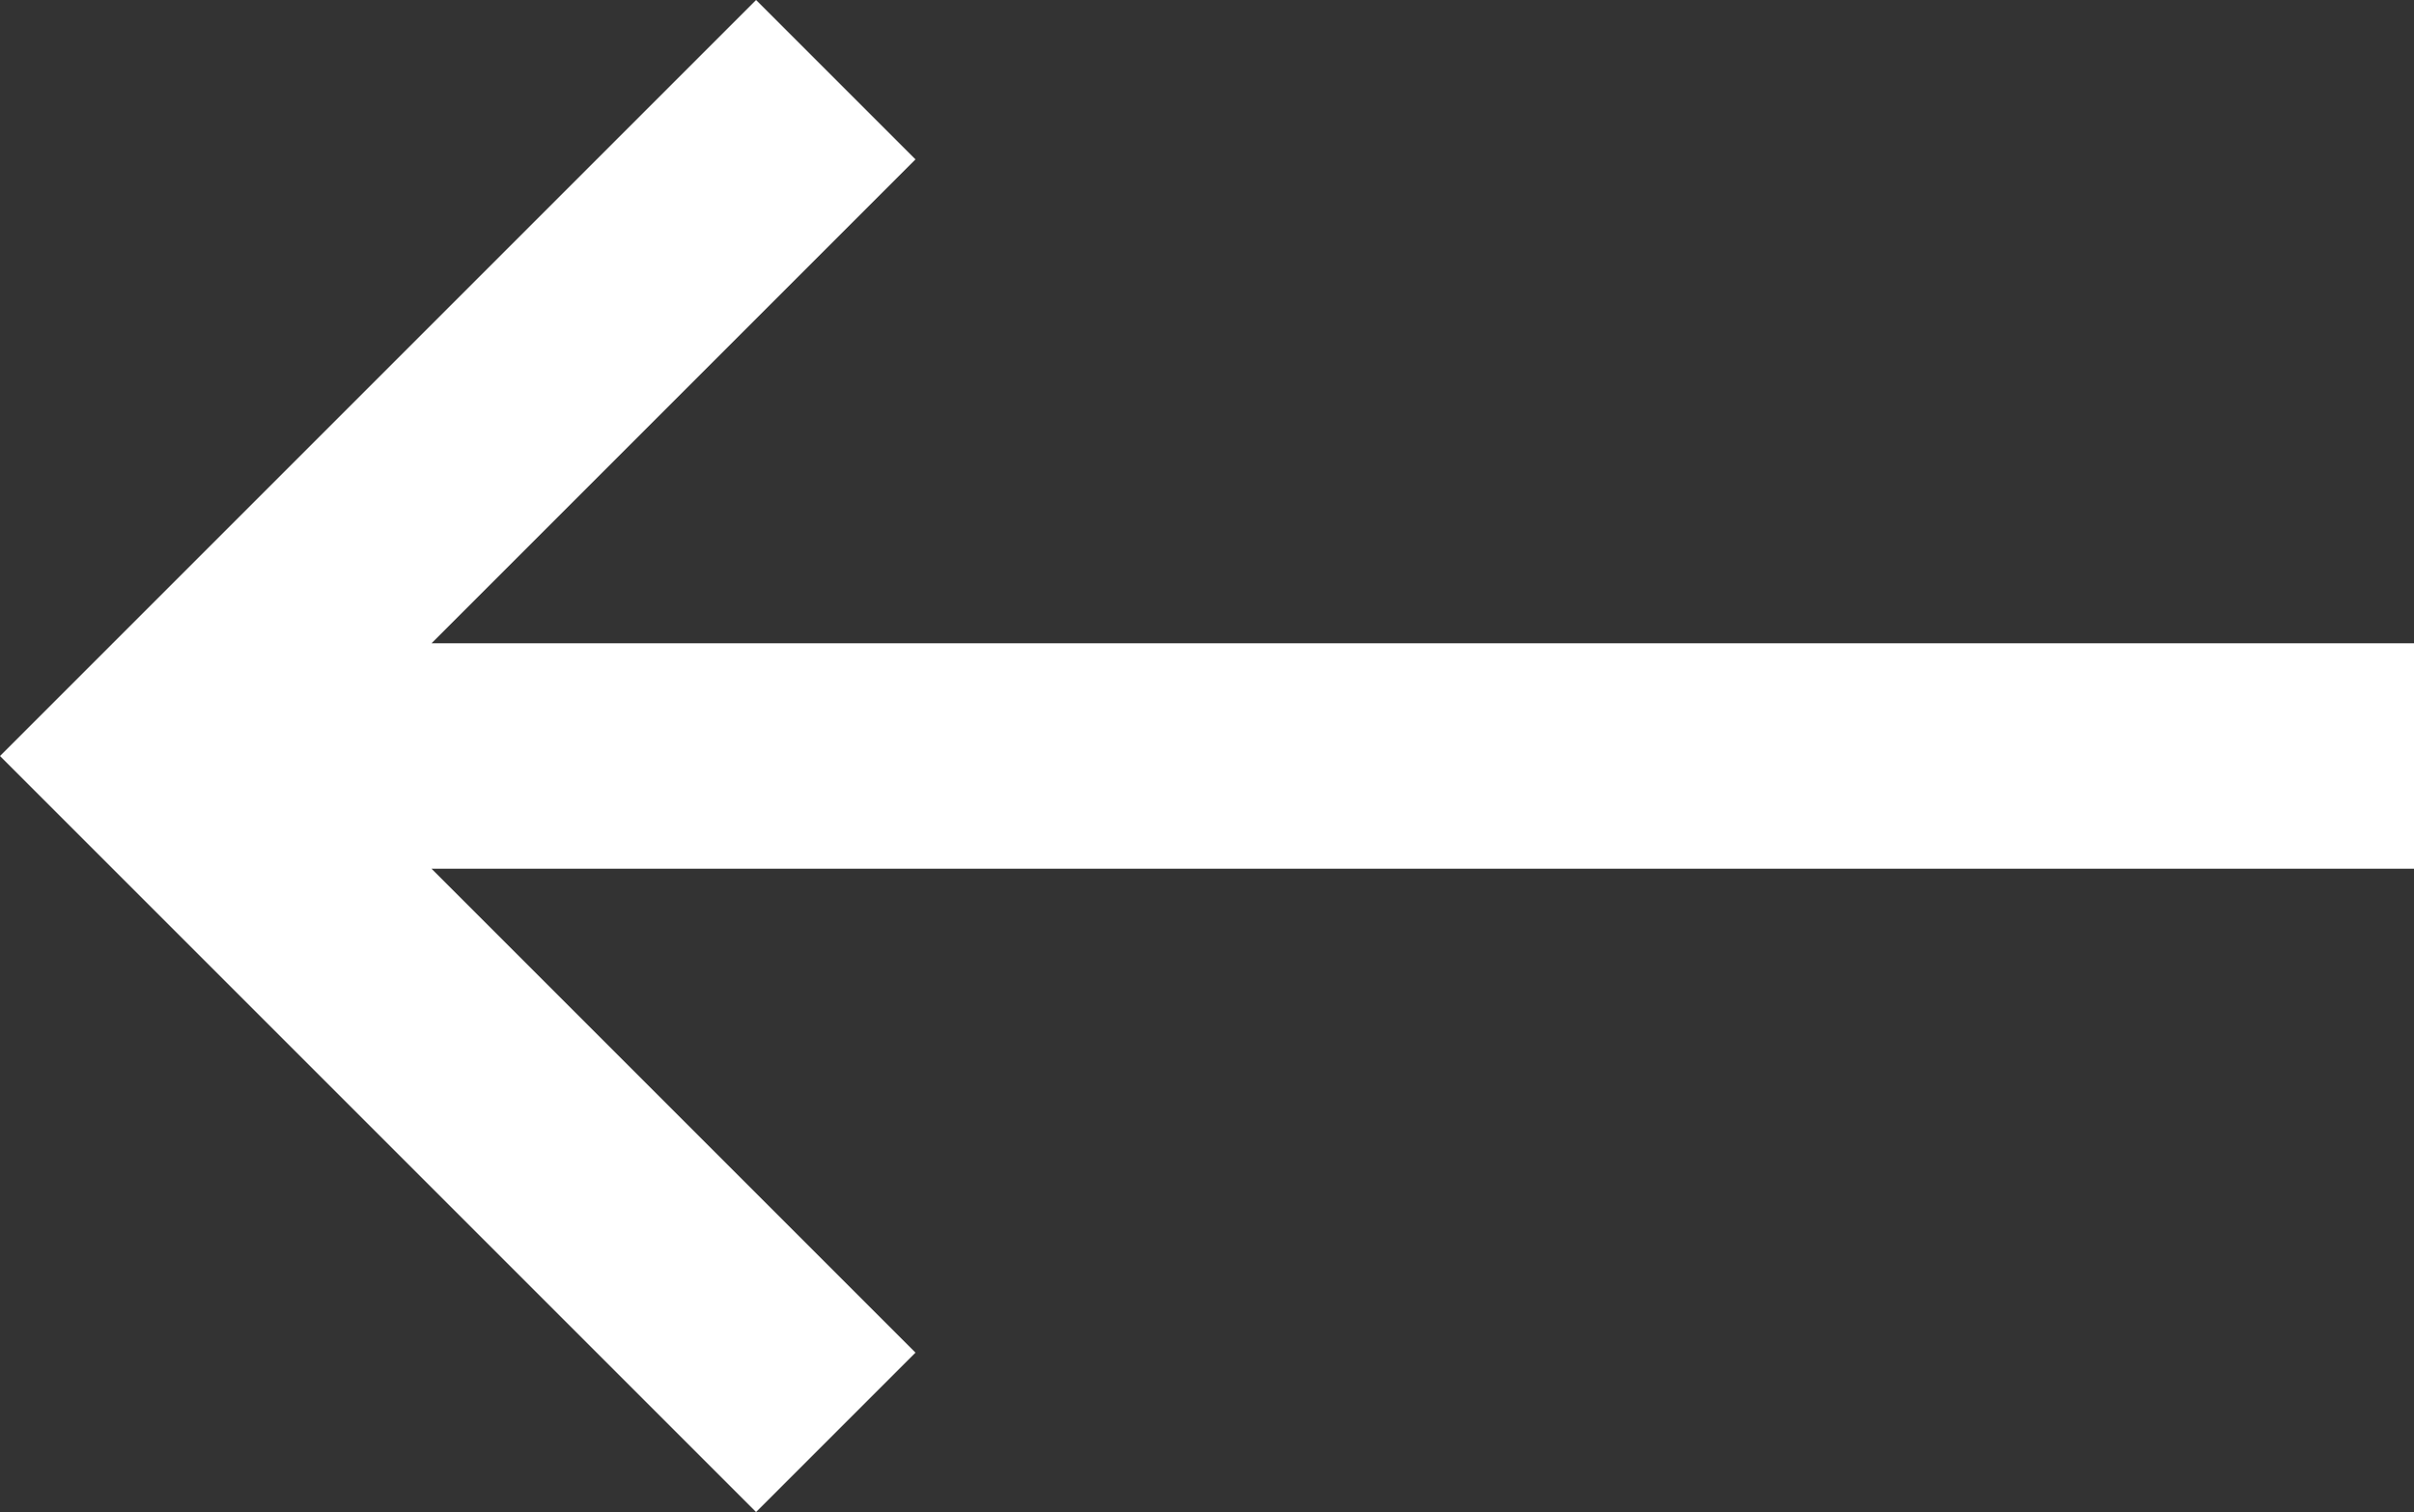 <svg id="bx-right-arrow-alt" xmlns="http://www.w3.org/2000/svg" width="21.414" height="13.414" viewBox="0 0 21.414 13.414">
  <rect x="0" y="0" width="21.414" height="13.414" fill="#333333" stroke="none"/>
  <path id="Path_61" data-name="Path 61" d="M6.121,17.293,4.707,18.707-2,12,4.707,5.293,6.121,6.707,1.828,11H19.414v2H1.828Z" transform="translate(2 -5.293)" fill="#fff"/>
</svg>
